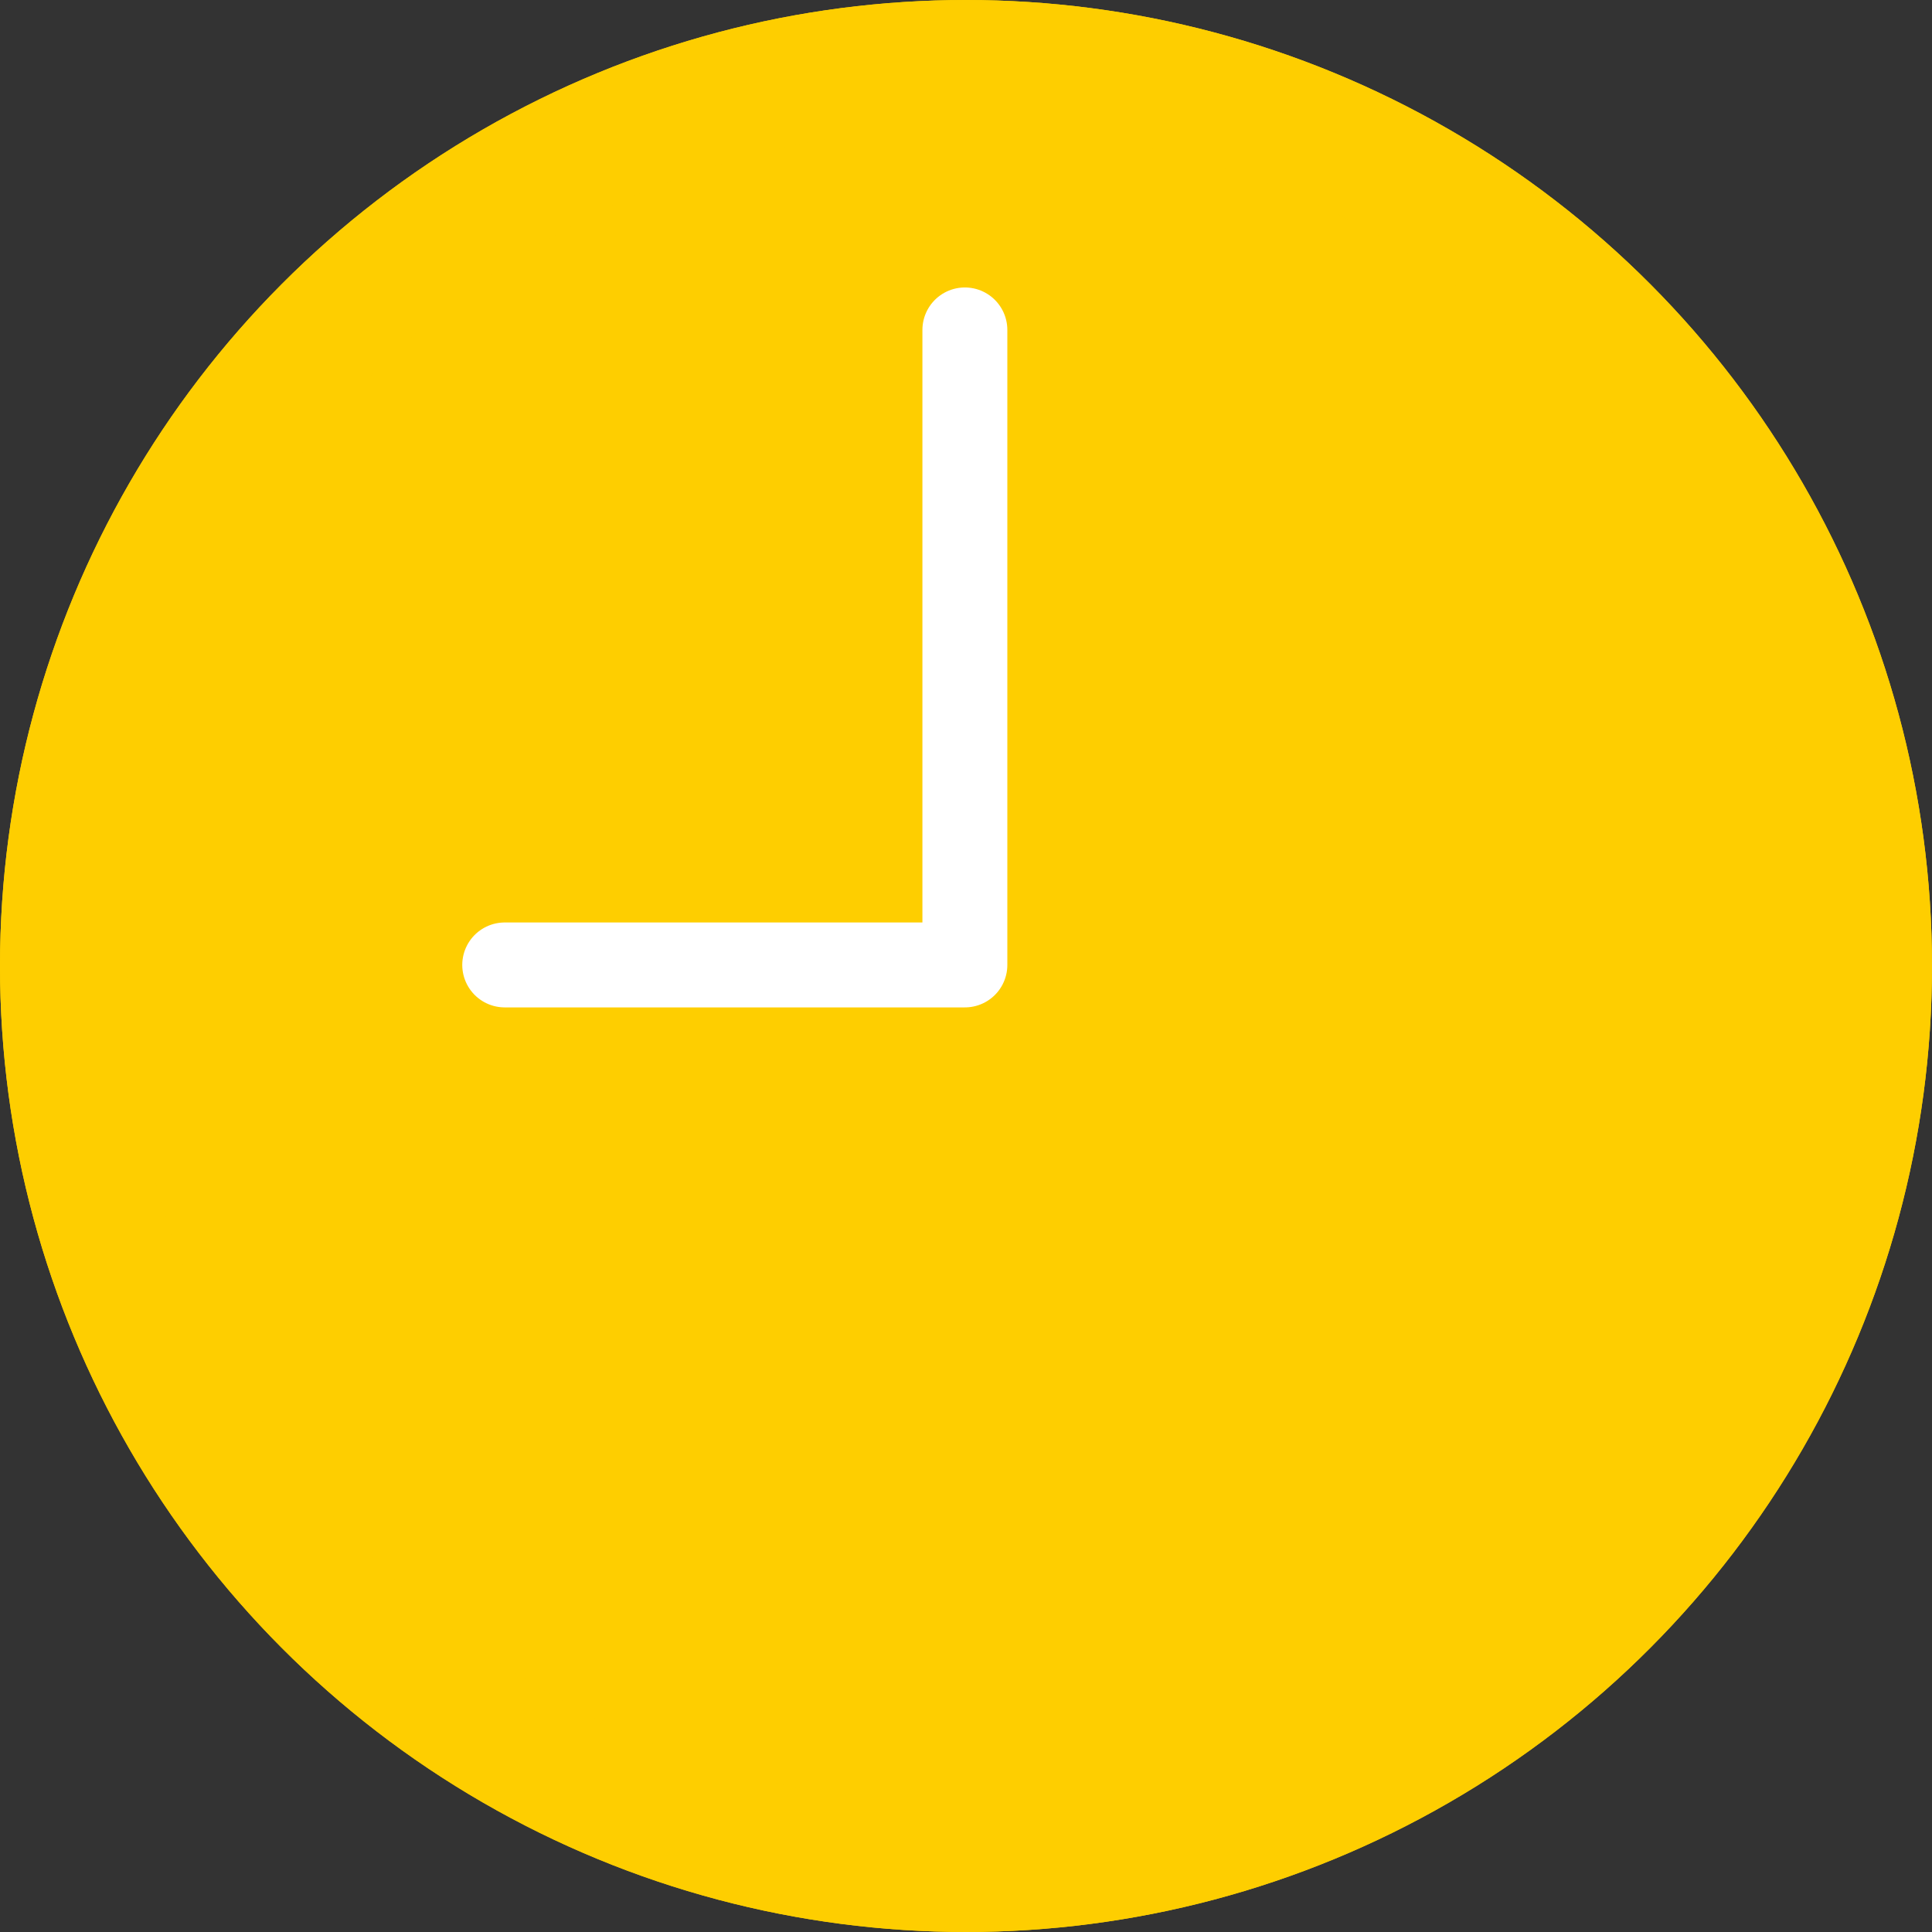 <svg xmlns="http://www.w3.org/2000/svg" width="91" height="91" viewBox="0 0 91 91">
  <rect x="0" y="0" width="91" height="91" fill="#333333" stroke="none"/>
  <g id="グループ_2350" data-name="グループ 2350" transform="translate(-755 -2073)">
    <g id="楕円形_142" data-name="楕円形 142" transform="translate(755 2073)" fill="#fece00" stroke="#fece00" stroke-width="6">
      <circle cx="45.5" cy="45.5" r="45.5" stroke="none"/>
      <circle cx="45.5" cy="45.5" r="42.5" fill="none"/>
    </g>
    <path id="パス_5888" data-name="パス 5888" d="M20574.334,1751.41h21.674V1721.5" transform="translate(-19795.561 367.04)" fill="none" stroke="#fff" stroke-linecap="round" stroke-linejoin="round" stroke-width="4"/>
  </g>
</svg>
